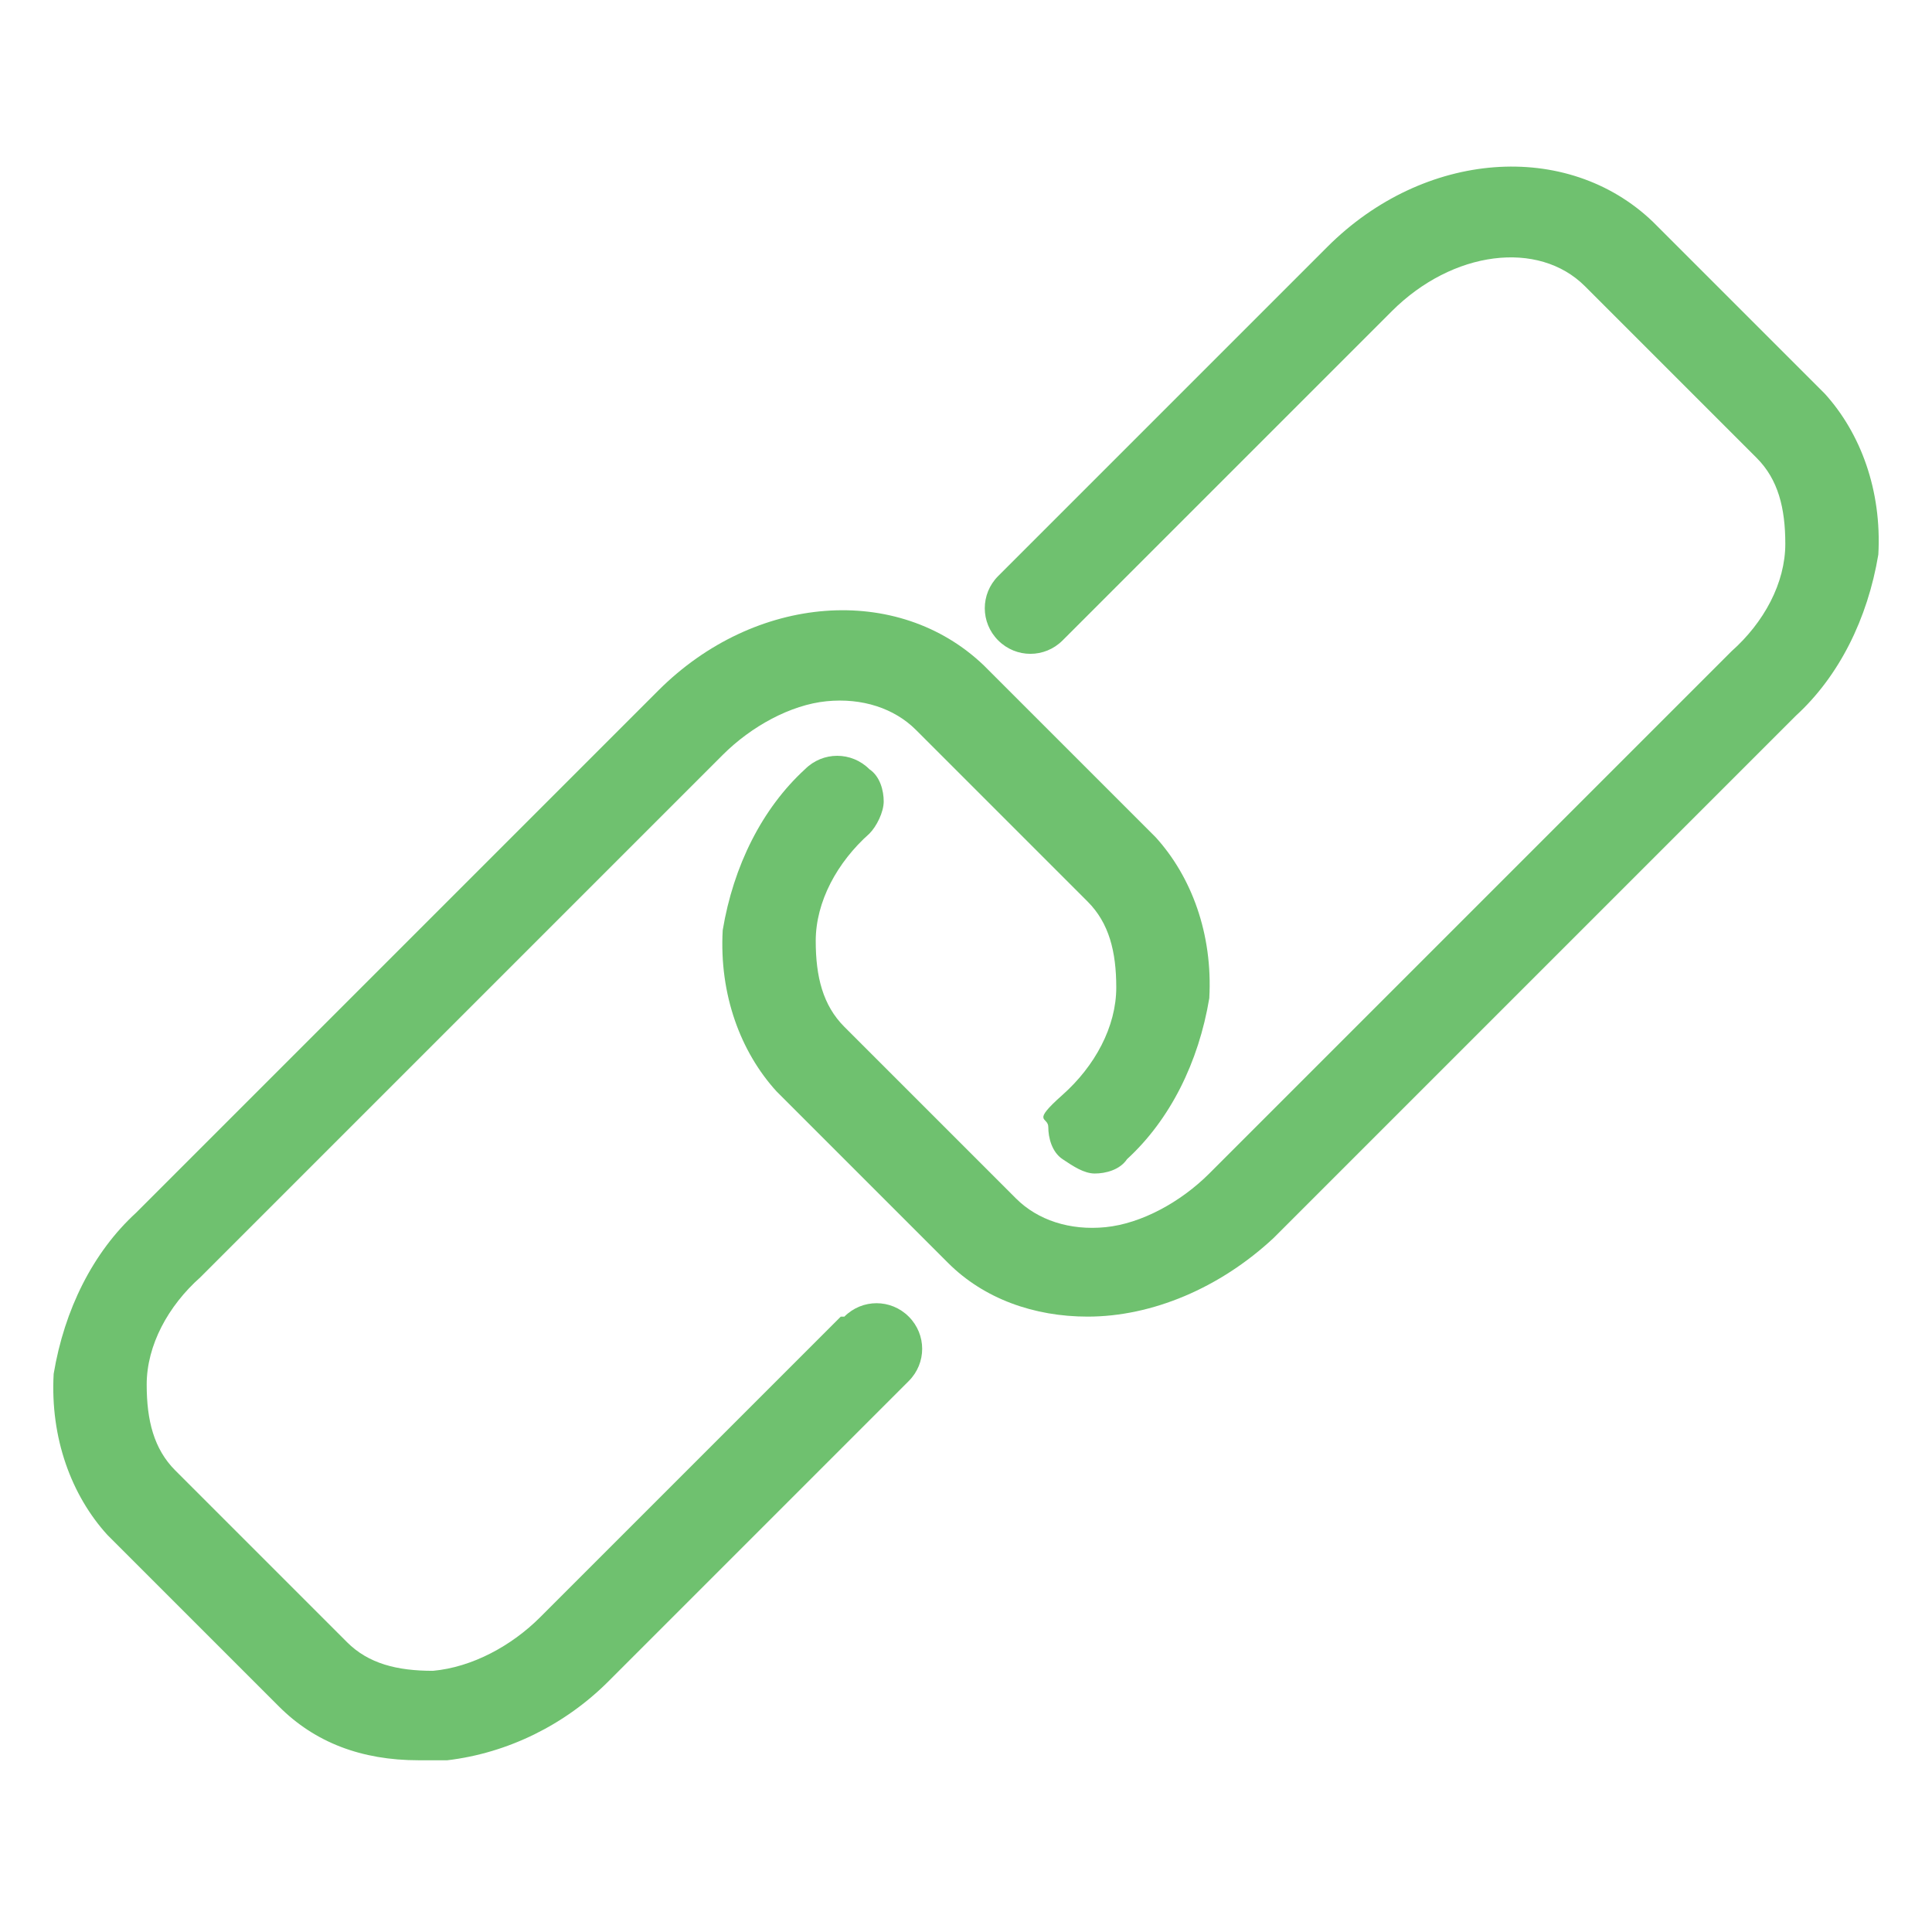 <?xml version="1.0" encoding="UTF-8"?>
<svg id="Layer_1" xmlns="http://www.w3.org/2000/svg" version="1.1" viewBox="0 0 54 54">
  <!-- Generator: Adobe Illustrator 29.7.1, SVG Export Plug-In . SVG Version: 2.1.1 Build 8)  -->
  <defs>
    <style>
      .st0 {
        fill: #6fc16f;
      }
    </style>
  </defs>
  <path class="st0" d="M23.5,36.8l-8.4,8.4c-.8.8-1.9,1.4-3,1.5-1,0-1.8-.2-2.4-.8l-4.8-4.8c-.6-.6-.8-1.4-.8-2.4,0-1.1.6-2.2,1.5-3l14.6-14.6c.8-.8,1.9-1.4,2.9-1.5,1-.1,1.9.2,2.5.8l4.8,4.8c.6.6.8,1.4.8,2.4,0,1.1-.6,2.2-1.5,3s-.4.6-.4.9.1.7.4.9.6.4.9.4h0c.3,0,.7-.1.9-.4,1.2-1.1,2-2.7,2.3-4.5.1-1.8-.5-3.4-1.5-4.5l-4.8-4.8c-2.4-2.3-6.4-2-9.1.7l-14.6,14.6c-1.2,1.1-2,2.7-2.3,4.5-.1,1.8.5,3.4,1.5,4.5l4.8,4.8c1,1,2.3,1.5,3.9,1.5h.8c1.7-.2,3.3-1,4.5-2.2l8.4-8.4c.5-.5.5-1.3,0-1.8s-1.3-.5-1.8,0Z"/>
  <path class="st0" d="M51,11l-4.8-4.8c-2.4-2.3-6.4-2-9.1.7l-9.2,9.2c-.5.5-.5,1.3,0,1.8.5.5,1.3.5,1.8,0l9.2-9.2c1.7-1.7,4.1-2,5.4-.7l4.8,4.8c.6.6.8,1.4.8,2.4,0,1.1-.6,2.2-1.5,3l-14.6,14.6c-.8.8-1.9,1.4-2.9,1.5-1,.1-1.9-.2-2.5-.8l-4.8-4.8c-.6-.6-.8-1.4-.8-2.4,0-1.1.6-2.2,1.5-3,.2-.2.4-.6.4-.9s-.1-.7-.4-.9c-.5-.5-1.3-.5-1.8,0-1.2,1.1-2,2.7-2.3,4.5-.1,1.8.5,3.4,1.5,4.5l4.8,4.8c1,1,2.4,1.5,3.9,1.5h0c1.8,0,3.7-.8,5.2-2.2l14.6-14.6c1.2-1.1,2-2.7,2.3-4.5.1-1.8-.5-3.4-1.5-4.5Z"/>
</svg>